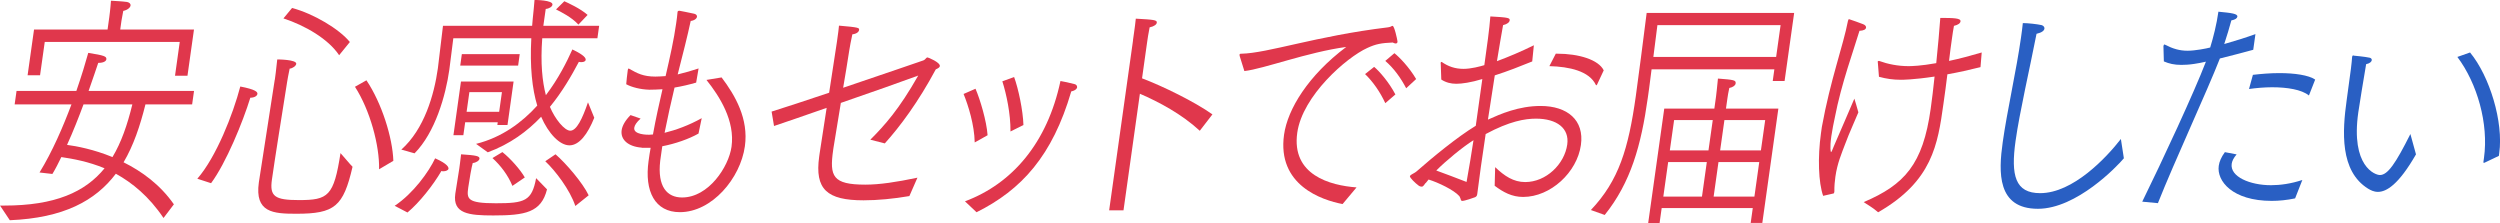 <?xml version="1.0" encoding="UTF-8"?>
<svg id="_レイヤー_1" data-name="レイヤー 1" xmlns="http://www.w3.org/2000/svg" viewBox="0 0 660.35 58.96">
  <defs>
    <style>
      .cls-1 {
        fill: #295fc3;
      }

      .cls-1, .cls-2 {
        stroke-width: 0px;
      }

      .cls-2 {
        fill: #e0374c;
      }
    </style>
  </defs>
  <path class="cls-2" d="m0,54.3h1.12c13.4,0,21.37-3.55,26.5-9.85-4.27-1.77-8.3-2.5-11.42-2.96-.79,1.64-1.56,3.15-2.36,4.46l-3.4-.39c3.4-5.52,6.22-12.08,8.44-17.99H3.87l.5-3.55h15.8c1.41-4.07,2.47-7.62,3.14-10.05,4.21.66,4.89.92,4.78,1.71-.06.46-.74.92-1.97.92h-.17c-.49,1.51-1.43,4.2-2.55,7.42h27.85l-.5,3.55h-12.33c-1.41,5.65-3.14,10.83-5.78,15.3,4.75,2.36,9.62,5.84,13.29,11.1l-2.74,3.61c-3.83-5.71-8.29-9.32-12.59-11.69-5.42,7.16-13.81,11.69-28.01,12.28l-2.58-3.87ZM8.99,7.81h19.42l.45-3.22s.3-2.17.45-4.4c.83.07,2.83.13,4.25.33.65.13.99.53.93.92-.07.52-.72,1.18-1.93,1.44l-.47,2.56-.33,2.36h19.48l-1.72,12.21h-3.29l1.25-8.93H11.82l-1.24,8.8h-3.29l1.7-12.08Zm13.07,19.76c-1.26,3.41-2.74,7.16-4.35,10.7,2.52.33,7.03,1.18,12,3.22,2.33-3.87,3.94-8.54,5.25-13.92h-12.89Z"/>
  <path class="cls-2" d="m52.12,47.21c4.99-5.71,9.42-17,11.35-24.36,4.07.79,4.6,1.44,4.52,1.97-.07.53-.81.99-1.87.99-1.96,6.37-6.38,17.2-10.37,22.58l-3.63-1.18Zm20.47-26.13s.45-3.22.64-5.38c.06,0,5.19,0,5.02,1.18-.07.53-.95,1.18-1.74,1.25-.33,1.58-.55,2.76-.65,3.41-1.42,8.93-3.22,20.16-4.04,25.93-.62,4.4.75,5.38,7.11,5.38,7.76,0,9.24-.99,11.01-12.41.63.66,2.49,2.95,3.18,3.61-2.43,10.5-4.7,12.41-14.86,12.41-6.14,0-11-.33-9.89-8.27l.03-.2,4.17-26.92Zm4.56-18.97c5.7,1.51,12.5,5.58,15.26,8.99l-2.83,3.48c-2.86-4.27-8.89-7.81-14.71-9.72l2.28-2.76Zm22.98,42.61c.15-6.24-2.38-15.63-6.37-21.8l3.03-1.71c4.06,6.04,6.91,15.17,7.11,21.27l-3.77,2.23Z"/>
  <path class="cls-2" d="m104.25,54.36c4.93-3.28,9.02-8.99,10.69-12.54,3.42,1.51,3.57,2.43,3.52,2.76-.06.39-.71.66-1.32.66-.17,0-.39,0-.55-.07-2.14,3.68-5.8,8.34-8.96,10.96l-3.38-1.77Zm1.75-14.84c6.06-5.38,8.67-14.44,9.66-21.47l1.35-11.23h23.55l.17-1.97c.16-1.58.35-3.28.46-4.86.06,0,4.91,0,4.74,1.25-.07.53-.87,1.05-1.78,1.12l-.63,4.46h14.74l-.46,3.28h-14.57c-.49,6.63.01,11.42.96,15.04,3.29-4.33,5.53-8.8,7-12.08,2.04.98,3.63,1.97,3.52,2.76-.05.33-.47.59-1.09.59-.22,0-.45,0-.72-.07-1.98,3.74-4.41,7.94-7.64,11.88,1.33,3.22,3.86,6.3,5.37,6.3,1.67,0,3.17-3.09,4.68-7.49l1.66,4.07c-1.73,4.33-3.98,7.29-6.55,7.29s-5.54-3.09-7.48-7.55c-3.67,3.87-8.22,7.22-14.1,9.39l-3.09-2.23c6.83-1.71,12.12-5.65,16.16-10.11-1.34-4.4-1.97-10.24-1.57-17.79h-20.6s-.8,6.5-1.06,8.34c-.95,6.76-3.72,16.54-9.18,22.06l-3.49-.99Zm15.76-17.99h13.9l-1.61,11.49h-2.68l.1-.72h-8.6l-.48,3.41h-2.62l1.99-14.18Zm-.45,23.04s.32-2.3.48-3.81c3.98.26,4.96.46,4.86,1.18-.06.46-.87,1.05-1.78,1.12-.31,1.05-.9,4.4-1.18,6.43-.42,3.02-.37,4.2,7.28,4.2s9.52-.59,10.64-6.63l2.88,2.96c-1.53,6.11-5.77,6.89-14.2,6.89-6.47,0-10.76-.46-10.03-5.71l.02-.13,1.03-6.5Zm.68-30.27h15.29l-.42,3.02h-15.29l.42-3.02Zm9.86,15.23l.73-5.19h-8.6l-.73,5.19h8.6Zm.85,10.64c2.16,1.71,4.76,4.66,5.92,6.7l-3.27,2.23c-1.17-2.82-3.05-5.32-5.27-7.35l2.62-1.58Zm14.04.59c2.74,2.36,7.2,7.55,8.75,10.83l-3.52,2.82c-1.41-4.27-5.28-9.32-7.94-11.82l2.71-1.84ZM149.07.33c1,.46,4.2,1.9,6.14,3.61l-2.43,2.56c-1.79-1.97-4.61-3.35-5.91-4.01l2.2-2.17Z"/>
  <path class="cls-2" d="m169.53,39c-3.59-.26-5.68-2.1-5.33-4.6.17-1.18.92-2.56,2.35-4l2.66.92c-1.09.99-1.59,1.77-1.68,2.43-.26,1.84,3.43,1.84,3.93,1.84l1.01-.07c.77-4.27,1.66-8.21,2.52-11.95-1.18.07-2.36.13-3.48.13-2.34-.07-4.65-.66-6.1-1.45,0-.39.3-2.95.41-3.74.05-.33.11-.39.22-.39.06,0,.17,0,.21.07,2.07,1.18,3.68,2.04,6.86,2.04.89,0,1.8-.07,2.7-.13,1.15-4.99,2.19-9.59,2.8-13.98.14-.98.28-1.97.35-2.89.03-.2.06-.39.5-.39,0,0,2.77.52,3.91.79.54.13.77.46.73.79-.06.46-.64.99-1.66,1.12-.81,3.81-2.06,8.73-3.44,14.12,1.91-.46,3.77-.99,5.52-1.58l-.64,3.74c-1.8.52-3.77.99-5.71,1.31-.94,3.94-1.85,8.01-2.63,11.95,2.95-.72,6.42-1.97,9.81-3.87l-.85,4.07c-2.55,1.44-6.13,2.69-9.57,3.35l-.54,3.81c-.81,6.96,1.87,9.72,5.78,9.72,6.98,0,12.3-8.08,13.05-13.39.96-6.83-3.1-13.26-6.62-17.66l4-.66c3.62,4.79,7.17,10.96,6.15,18.19-1.19,8.47-8.7,17.4-17.18,17.4-6.59,0-9.38-5.52-8.26-13.52l.03-.2c.16-1.12.31-2.23.52-3.28h-2.34Z"/>
  <path class="cls-2" d="m203.8,29.48c3.39-1.05,9.12-2.95,15.21-4.99l2.05-13.39.18-1.31c.15-1.05.29-2.04.37-3.02,5.41.46,5.39.59,5.3,1.18-.06.46-.64.99-1.77,1.12-.44,1.9-.59,3.02-.83,4.33-.5,3.15-1.03,6.57-1.6,9.78,10.55-3.54,20.93-7.16,21.17-7.22.65-.26.72-.79,1.12-.79.17,0,3.39,1.31,3.25,2.3-.05.33-.47.59-1.07.85-4.61,8.6-9.44,15.1-13.47,19.56l-3.82-.98c3.84-3.87,7.54-7.94,12.65-16.94-4.24,1.58-12.46,4.46-20.44,7.22-1.04,6.24-1.86,11.23-1.97,12.01l-.07.52c-.96,6.83-.16,9.06,8.5,9.06,3.74,0,8.19-.66,13.77-1.84l-2.13,4.86c-4.18.72-8.42,1.12-12.1,1.12-9.66,0-12.93-2.89-11.72-11.55l.09-.66c.4-2.43,1.13-7.22,1.88-12.21-5.58,1.97-10.8,3.74-13.9,4.79l-.64-3.81Z"/>
  <path class="cls-2" d="m257.46,37.62c-.08-4.6-1.7-9.78-2.94-12.8l3.15-1.38c1.22,2.82,2.93,8.53,3.19,12.28l-3.39,1.9Zm-2.58,15.56c12.49-4.66,21.76-15.43,25.23-31.78.76.13,2.45.46,3.84.85.32.13.61.39.55.85v.07c-.19.46-.68.79-1.54.98-4.96,17-13.14,26-25.02,31.91l-3.06-2.89Zm12.03-18.45c.04-4.66-1.07-9.85-2.15-13.26l3.11-1.12c1.13,3.09,2.34,8.8,2.46,12.67l-3.42,1.71Z"/>
  <path class="cls-2" d="m299.26,10.64l.28-1.97c.16-1.12.36-2.56.47-3.74,4.65.26,5.65.33,5.55,1.05-.06.46-.64.98-1.9,1.25-.34,1.64-.56,3.22-.7,4.2l-.15,1.05-1.15,8.21c5.41,2.04,13.87,6.17,18.59,9.52l-3.34,4.33c-4.84-4.46-10.82-7.62-15.82-9.78l-4.33,30.79h-3.79l6.31-44.91Z"/>
  <path class="cls-2" d="m327.47,14.84c-.04-.13-.07-.26-.06-.39.03-.2.15-.26.43-.26,7.05-.13,19.69-4.66,38.71-6.96.28,0,.58-.13.81-.2.12-.07.31-.2.47-.2.5,0,1.26,3.74,1.25,3.81.03.2.07.33.05.46-.04.26-.22.39-.5.39-.22,0-.48-.13-.74-.26-3.03.13-4.46.39-6.73,1.44-5.49,2.49-17.12,12.61-18.5,22.39-1.57,11.16,8.65,13.92,15.66,14.44l-3.69,4.4c-5.49-1.05-17.33-4.99-15.46-18.32.95-6.76,6.38-15.63,16.43-23.18-10.24,1.38-21.74,5.78-26.91,6.37l-1.23-3.94Zm35.49,2.82c1.3,1.05,3.95,4.07,5.62,7.29l-2.67,2.3c-1.32-2.89-3.23-5.65-5.34-7.68l2.39-1.9Zm5.36-3.61c1.26.99,3.89,3.68,5.74,6.83l-2.63,2.43c-1.41-2.69-3.22-5.25-5.52-7.22l2.41-2.04Z"/>
  <path class="cls-2" d="m376.57,48.32c-.41.53-.64.98-1.03.98s-.75-.2-.8-.26c-.91-.66-2.38-2.1-2.33-2.5.02-.13.15-.26.46-.46.36-.2,1.09-.59,1.35-.85,4.27-3.74,10.64-9,15.59-12.01l1.73-12.34c-3.03.92-5.42,1.25-6.87,1.25s-2.75-.33-3.97-1.12l-.14-4.14c-.04-.13-.03-.2-.02-.26.03-.2.09-.26.2-.26l.16.07c1.63,1.12,3.43,1.77,5.67,1.77,2.01,0,4.45-.66,5.5-.98.66-4.66,1.36-9.65,1.59-12.87,4.82.26,5.19.4,5.1,1.05-.06.46-.58.98-1.74,1.25-.42,2.17-.94,5.51-1.62,9.52,3-1.12,6.32-2.5,9.75-4.2l-.43,4.27c-3.08,1.25-6.56,2.63-9.89,3.68l-1.81,11.69c3.34-1.51,8.15-3.61,13.9-3.61,7.09,0,11.59,3.74,10.66,10.31-1.01,7.22-8.01,13.72-15.27,13.72-2.96,0-5.24-1.25-7.51-2.95l.13-4.92c2.46,2.36,4.86,3.94,7.93,3.94,5.53,0,10.38-4.73,11.11-9.92.6-4.27-2.72-6.83-8.25-6.83-2.9,0-6.96.66-13.3,4.07l-1.26,8.6-.95,7.16c-.06.46-.16.72-.58.92-.3.13-2.76.98-3.38.98-.39,0-.4-.33-.51-.72-.08-.2-.17-.39-.26-.53-1.44-1.64-5.58-3.61-8.14-4.4l-.74.92Zm12.64-11.29c-2.82,1.77-7.36,5.51-9.83,8.01,2.44.92,5.2,1.9,8,3.02.7-3.81,1.28-7.49,1.83-11.03Zm21.74-22.85h.33c5.75,0,10.94,1.58,12.33,4.4l-1.75,3.74c-.07.13-.14.2-.2.2s-.11,0-.15-.13c-1.73-3.61-6.97-4.79-12.26-4.92l1.69-3.28Z"/>
  <path class="cls-2" d="m420.21,55.48c7.41-7.81,9.93-16.22,11.88-30.14.3-2.17,2.35-17.53,2.86-21.93h38.96l-2.53,17.99h-3.13l.43-3.09h-32.43l-.66,5.12-.34,2.43c-1.76,12.54-4.48,22.32-11.38,30.92l-3.67-1.31Zm19.39-26.79h13.23l.44-3.15s.34-2.82.51-4.79c4.2.33,4.8.39,4.67,1.31-.06.46-.64.98-1.67,1.18-.25.98-.45,2.43-.5,2.76l-.38,2.69h13.84l-4.24,30.2h-3.07l.55-3.94h-24.06l-.56,4h-3.01l4.25-30.27Zm29.55-13.66l1.18-8.4h-32.54l-1.07,8.4h32.43Zm-19.59,36.9l1.28-9.13h-10.21l-1.28,9.13h10.21Zm1.72-12.21l1.13-8.01h-10.21l-1.13,8.01h10.21Zm12.13,12.21l1.28-9.13h-10.77l-1.28,9.13h10.77Zm1.72-12.21l1.13-8.01h-10.77l-1.13,8.01h10.77Z"/>
  <path class="cls-2" d="m481.57,51.74c-1.24-3.48-1.47-10.18-.58-16.54l.23-1.64c2.26-12.48,5.64-21.47,6.9-28.04.11-.39.18-.46.29-.46s3.56,1.25,3.67,1.31c.59.2.87.59.82.92-.06.46-.56.79-1.74.85-1.38,4.66-4.81,13.98-6.51,22.91-.32,1.51-.68,3.22-.92,4.92-.46,3.28-.14,4.2-.09,4.2.17,0,.46-.85.79-1.64,1.62-3.61,4.07-9.52,5.38-12.47.15.53.77,2.43,1.06,3.61-.6,1.51-2.53,5.71-3.45,8.27-.97,2.56-2.12,5.19-2.62,8.73-.17,1.18-.29,2.5-.27,3.94-.06.46-.19.52-.35.52l-2.59.59Zm14.44-35.26c0-.07-.04-.13-.04-.13.03-.2.15-.26.26-.26h.11c2.34.85,5,1.38,7.79,1.38.78,0,3.3-.06,7.31-.79.46-4.46.85-8.86,1.07-11.95,3.63,0,5.46.07,5.34.92-.06.46-.58.92-1.73,1.18-.19.92-.34,2.04-.53,3.35-.24,1.71-.53,3.74-.77,5.91,2.82-.59,5.72-1.38,8.63-2.23l-.32,3.87c-2.84.72-5.83,1.38-8.75,1.9-.3,2.56-.67,5.19-1.05,7.88-1.49,10.64-2.92,20.35-17.24,28.56-1.39-1.25-3.2-2.23-3.81-2.69,10.81-4.6,15.64-9.98,17.69-24.62.35-2.5.71-5.45,1.03-8.54-5.59.85-8.6.85-8.88.85-2.07,0-3.87-.26-5.81-.79l-.3-3.81Z"/>
  <path class="cls-1" d="m560.99,41.82c-1.75,2.1-12.48,13.33-22.69,13.33-10.83,0-10.42-9.65-9.3-17.6,1.15-8.21,3.61-18.97,4.83-27.64.18-1.31.37-2.63.48-3.81,1.34,0,3.7.26,4.95.53.48.13.82.53.76.92-.07.53-.65,1.05-2.09,1.38-1.78,9.12-4.47,20.68-5.54,28.3-1.28,9.12-.1,13.79,6.49,13.79,8.71,0,17.51-9.39,21.33-14.31l.79,5.12Z"/>
  <path class="cls-1" d="m565.86,53.25c5.32-10.83,13.72-28.89,16.81-36.96-1.15.26-2.19.46-3.1.59-1.31.2-2.44.26-3.39.26-1.9,0-3.25-.33-4.62-.92l-.11-4.01c.04-.26.12-.46.29-.46l.16.07c2.03,1.05,3.8,1.58,5.92,1.58,2.01,0,5-.59,5.98-.85.83-2.69,1.7-6.11,2.17-9.46,3.47.33,5.12.53,5.01,1.31-.06.39-.5.79-1.59.99-.45,1.64-1.21,4.27-1.88,6.24,2.79-.79,5.71-1.71,8.24-2.62l-.58,4.14c-2.67.72-5.86,1.58-8.81,2.3-3.39,8.67-11.96,27.12-16.37,38.21l-4.13-.39Zm24.92-12.47c-.8.92-1.2,1.77-1.3,2.49-.48,3.41,4.84,5.65,10.37,5.65,2.46,0,5.3-.39,8.29-1.38l-1.91,4.86c-2.19.46-4.28.66-6.18.66-10.38,0-14.56-5.25-13.99-9.26.16-1.12.66-2.3,1.62-3.61l3.1.59Zm4.29-21.01c2.21-.26,4.64-.46,6.99-.46,4.02,0,7.74.53,9.47,1.71l-1.65,4.2c-1.96-1.58-5.78-2.17-9.74-2.17-2.07,0-4.21.2-6.09.46l1.03-3.74Z"/>
  <path class="cls-1" d="m638.16,40.77c-4.59,8.01-7.81,9.91-10.05,9.91-1.12,0-1.94-.46-2.61-.85-7.49-4.66-6.8-15.17-5.65-23.37,1.17-8.34,1.33-9.85,1.43-11.36.06-.39.18-.46.29-.46.06,0,.16.07.27.07,0,0,2.87.26,4.06.53.38.07.62.33.58.66-.06.39-.51.85-1.49,1.05-.46,2.5-1.95,11.88-2.08,12.8-1.99,14.18,4.44,16.48,5.72,16.48,2.07,0,4.17-3.09,8.05-10.83l1.48,5.38Zm18.17,2.17c-.06.07-.18.07-.23.07-.11,0-.16-.07-.13-.26l.02-.13.13-.92c1.26-9-1.76-19.63-7.03-26.66l3.35-1.18c5.2,6.3,8.86,18.38,7.71,26.59l-.1.72-3.71,1.77Z"/>
</svg>
